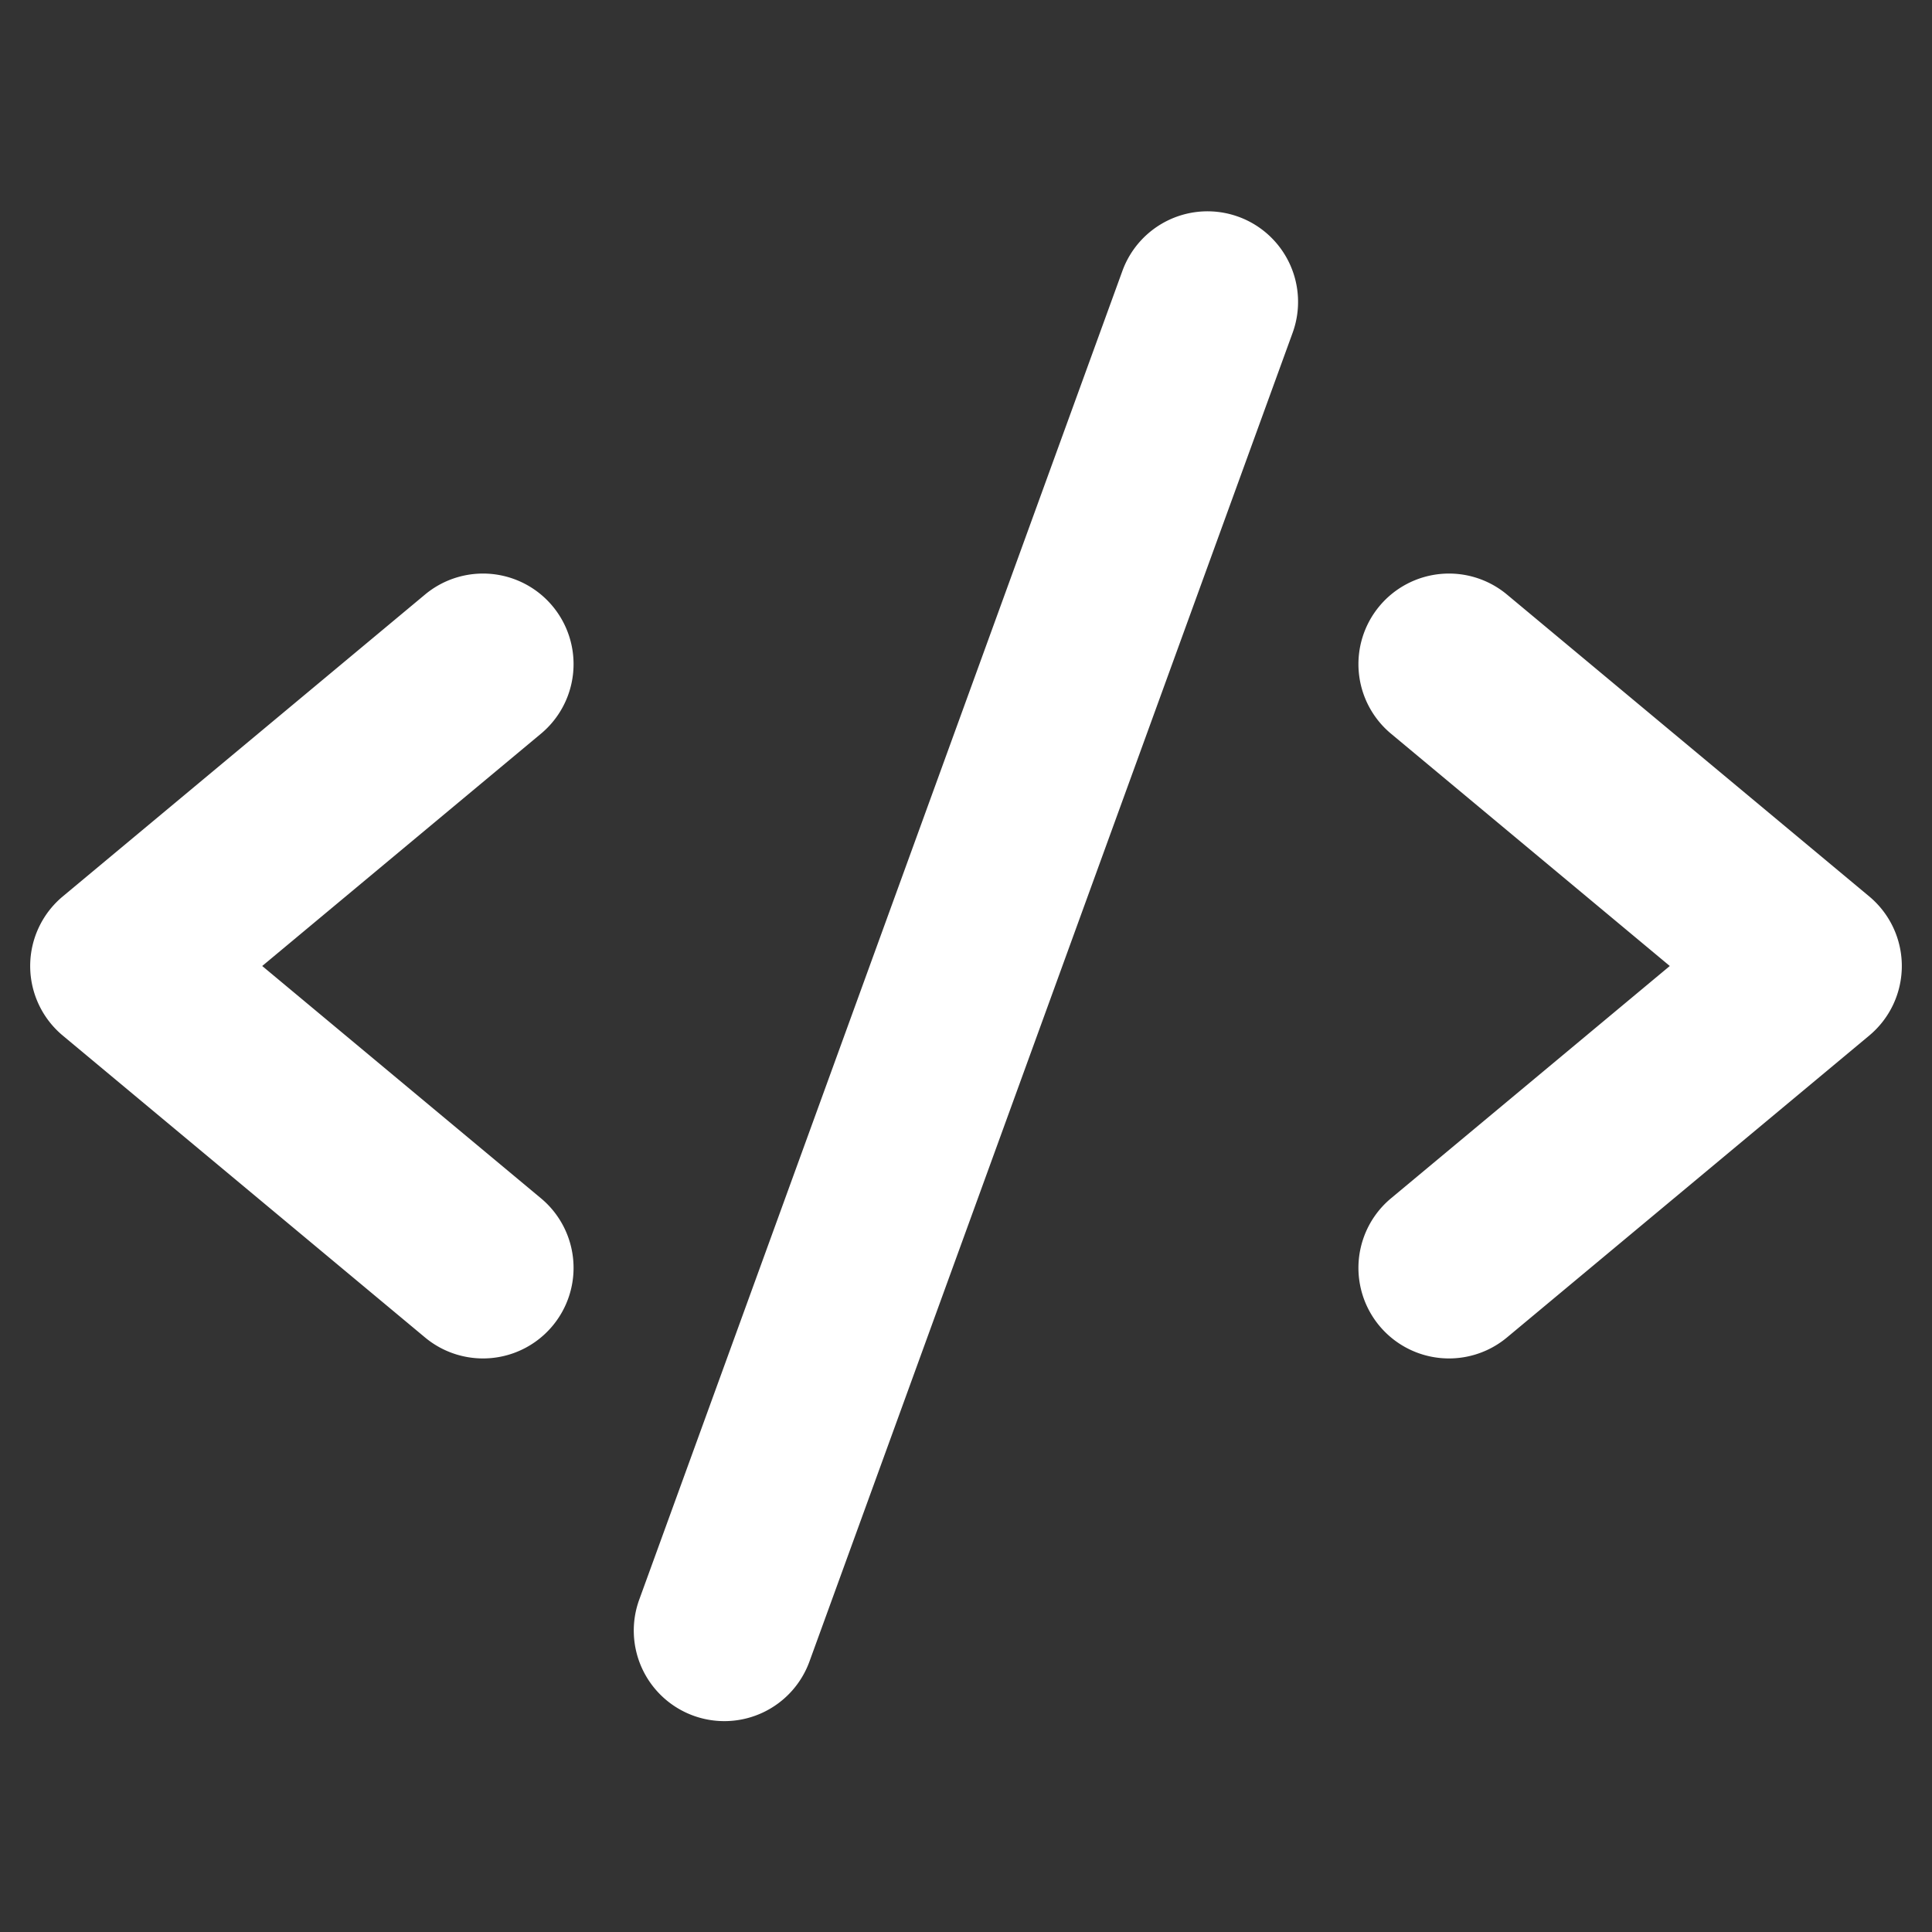 <svg  viewBox="0 0 256 256" xmlns="http://www.w3.org/2000/svg"><rect x="0" y="0" width="256" height="256" fill="#333333" stroke="none"/><path fill="#ffff" d="m71.682 97.219-36.938 30.781 36.938 30.781a12 12 0 0 1 -15.364 18.438l-48-40a12 12 0 0 1 0-18.438l48-40a12 12 0 1 1 15.364 18.438zm176 21.562-48-40a12 12 0 1 0 -15.364 18.438l36.938 30.781-36.938 30.781a12 12 0 0 0 15.364 18.438l48-40a12 12 0 0 0 0-18.438zm-83.581-90.059a12.002 12.002 0 0 0 -15.378 7.177l-64 176a12 12 0 1 0 22.555 8.201l64-176a11.999 11.999 0 0 0 -7.176-15.378z"/></svg>